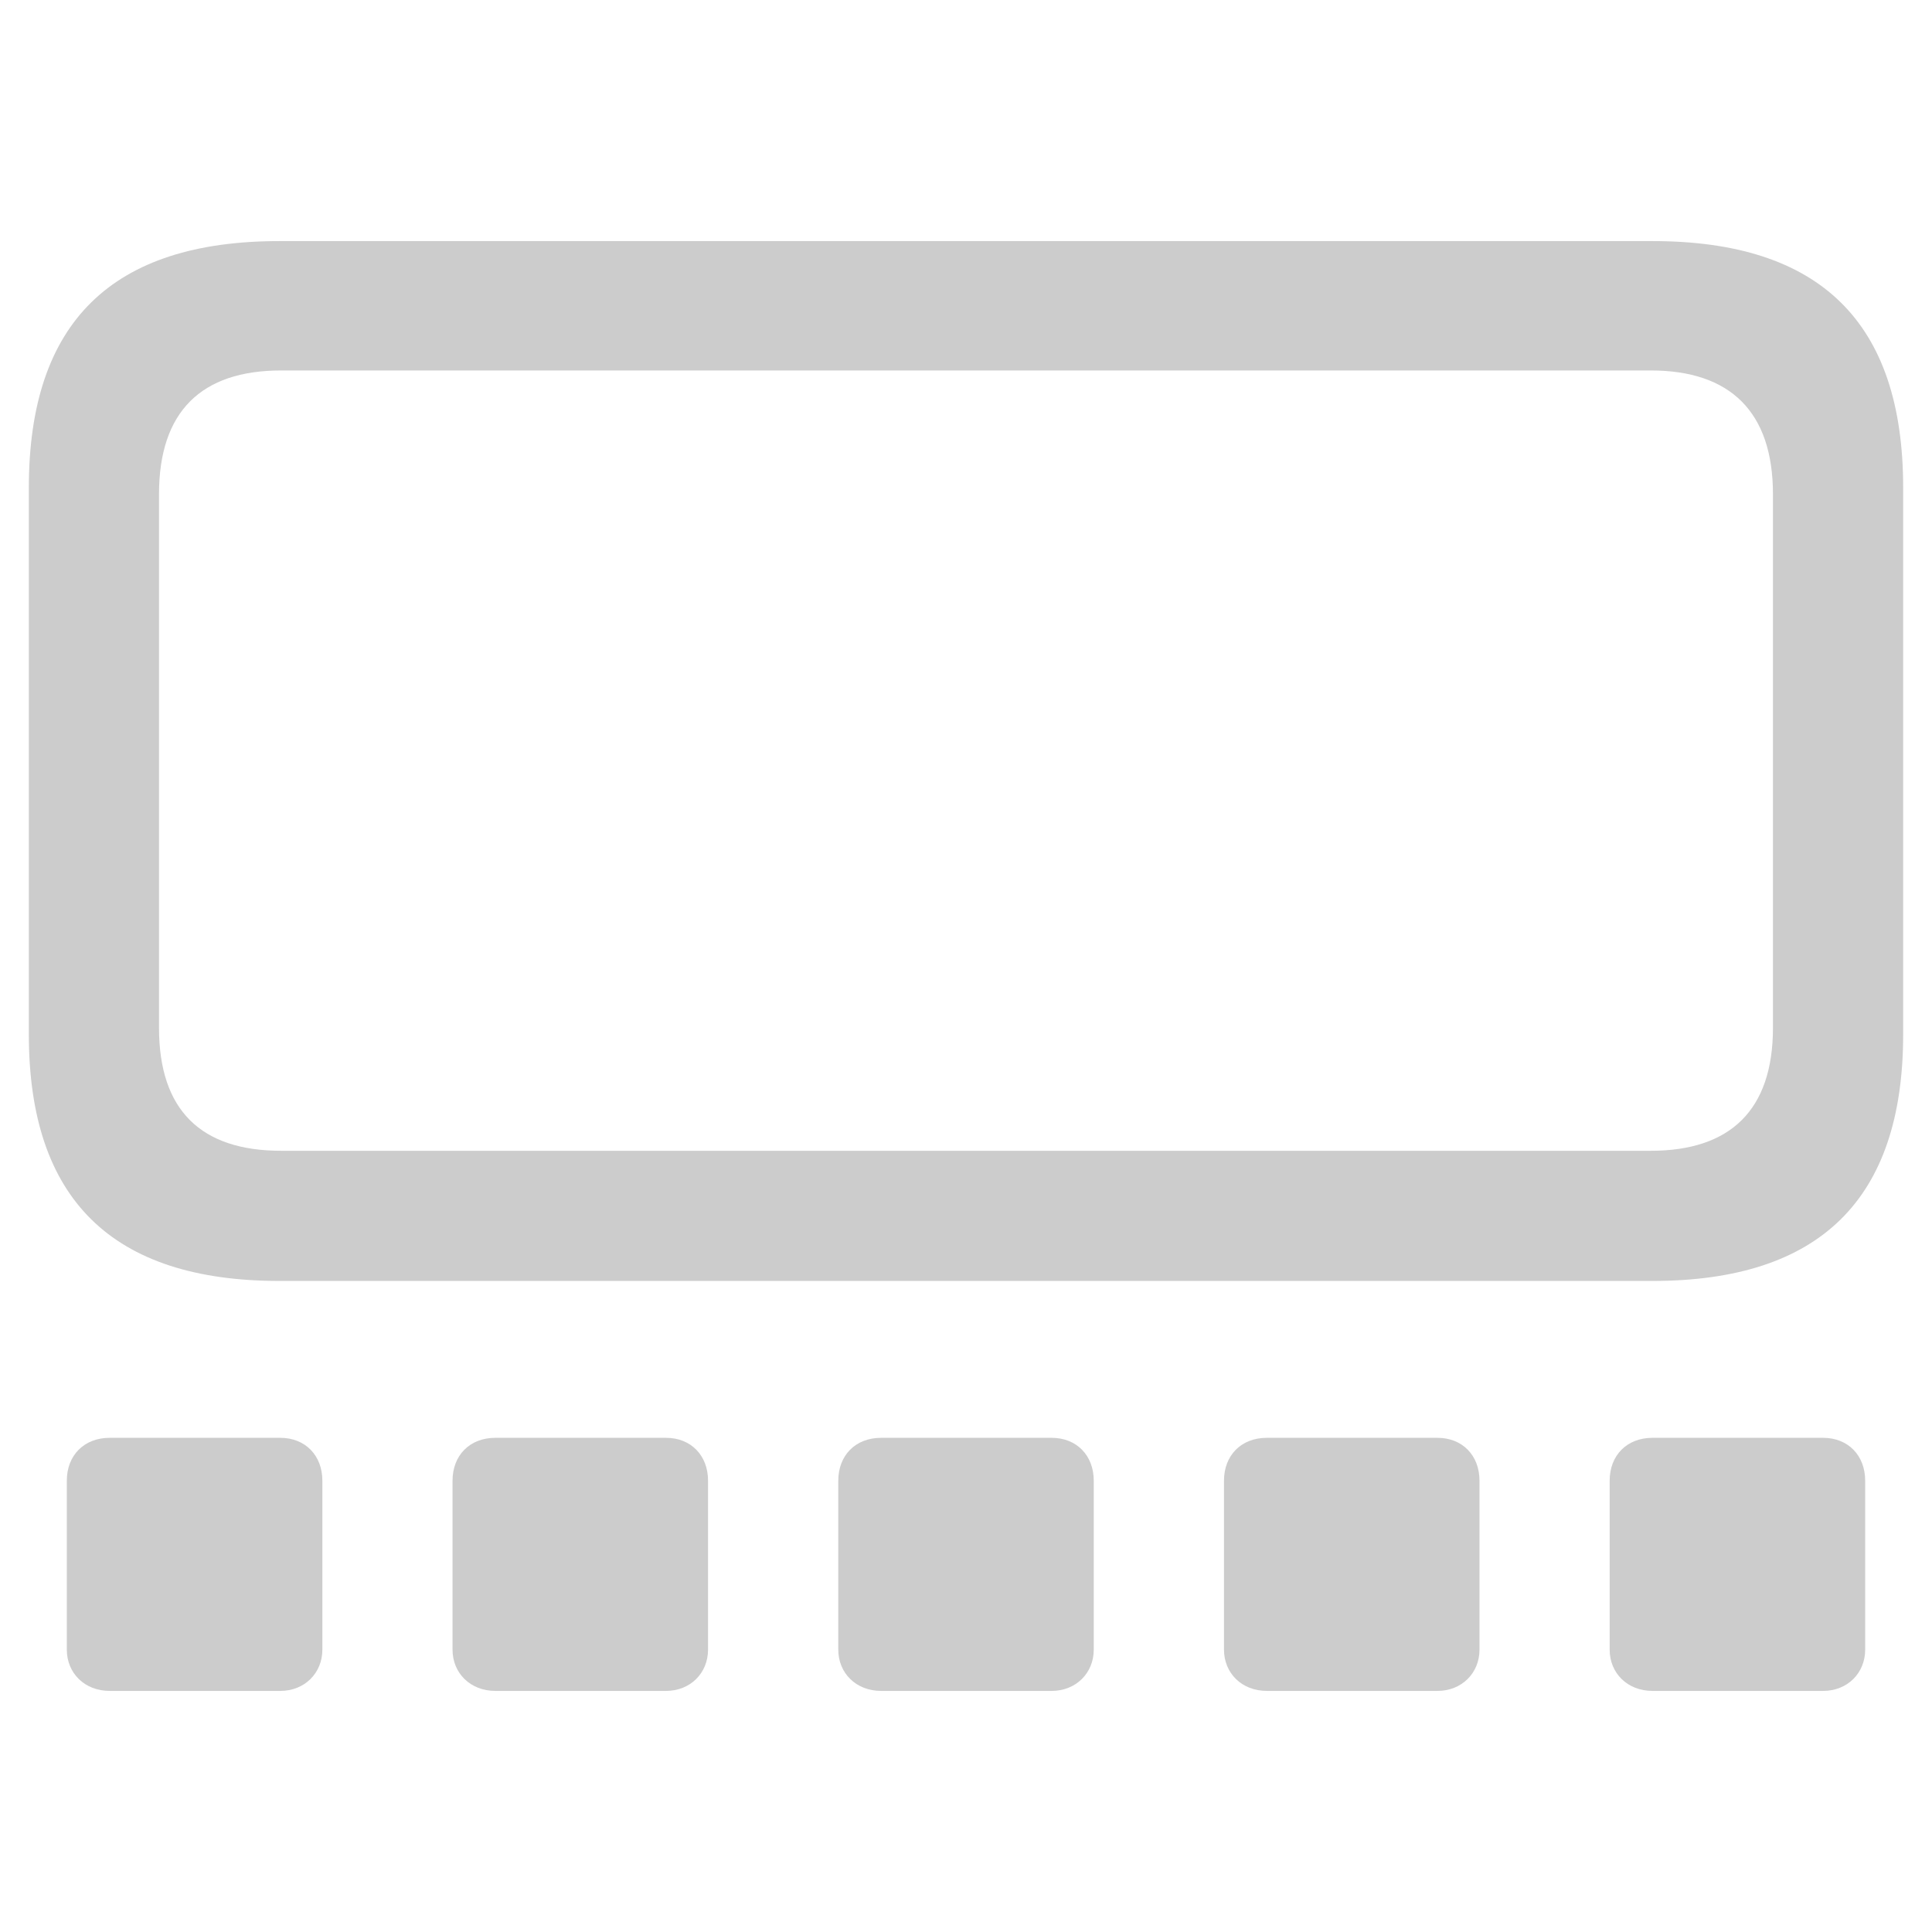 <svg xmlns="http://www.w3.org/2000/svg" width="32" height="32" viewBox="0 0 56 56"><path fill="#ccc" d="M8.102 37.129h39.796c4.852 0 7.266-2.367 7.266-7.148V14.137c0-4.805-2.414-7.149-7.266-7.149H8.102C3.25 6.988.836 9.332.836 14.137V29.98c0 4.782 2.414 7.149 7.266 7.149m.046-3.773c-2.32 0-3.539-1.172-3.539-3.563V14.324c0-2.39 1.22-3.586 3.54-3.586H47.85c2.298 0 3.54 1.196 3.54 3.586v15.469c0 2.39-1.242 3.563-3.54 3.563ZM3.18 49.012h4.945c.703 0 1.219-.516 1.219-1.196v-4.898c0-.727-.492-1.242-1.22-1.242H3.18c-.75 0-1.243.515-1.243 1.242v4.898c0 .68.516 1.196 1.243 1.196m11.18 0h4.945c.703 0 1.218-.516 1.218-1.196v-4.898c0-.727-.492-1.242-1.218-1.242h-4.946c-.75 0-1.242.515-1.242 1.242v4.898c0 .68.516 1.196 1.242 1.196m11.179 0h4.945c.703 0 1.22-.516 1.22-1.196v-4.898c0-.727-.493-1.242-1.22-1.242H25.54c-.75 0-1.242.515-1.242 1.242v4.898c0 .68.515 1.196 1.242 1.196m11.18 0h4.945c.703 0 1.219-.516 1.219-1.196v-4.898c0-.727-.492-1.242-1.219-1.242H36.72c-.75 0-1.242.515-1.242 1.242v4.898c0 .68.515 1.196 1.242 1.196m11.18 0h4.945c.703 0 1.218-.516 1.218-1.196v-4.898c0-.727-.492-1.242-1.218-1.242h-4.946c-.75 0-1.242.515-1.242 1.242v4.898c0 .68.516 1.196 1.242 1.196"/></svg>